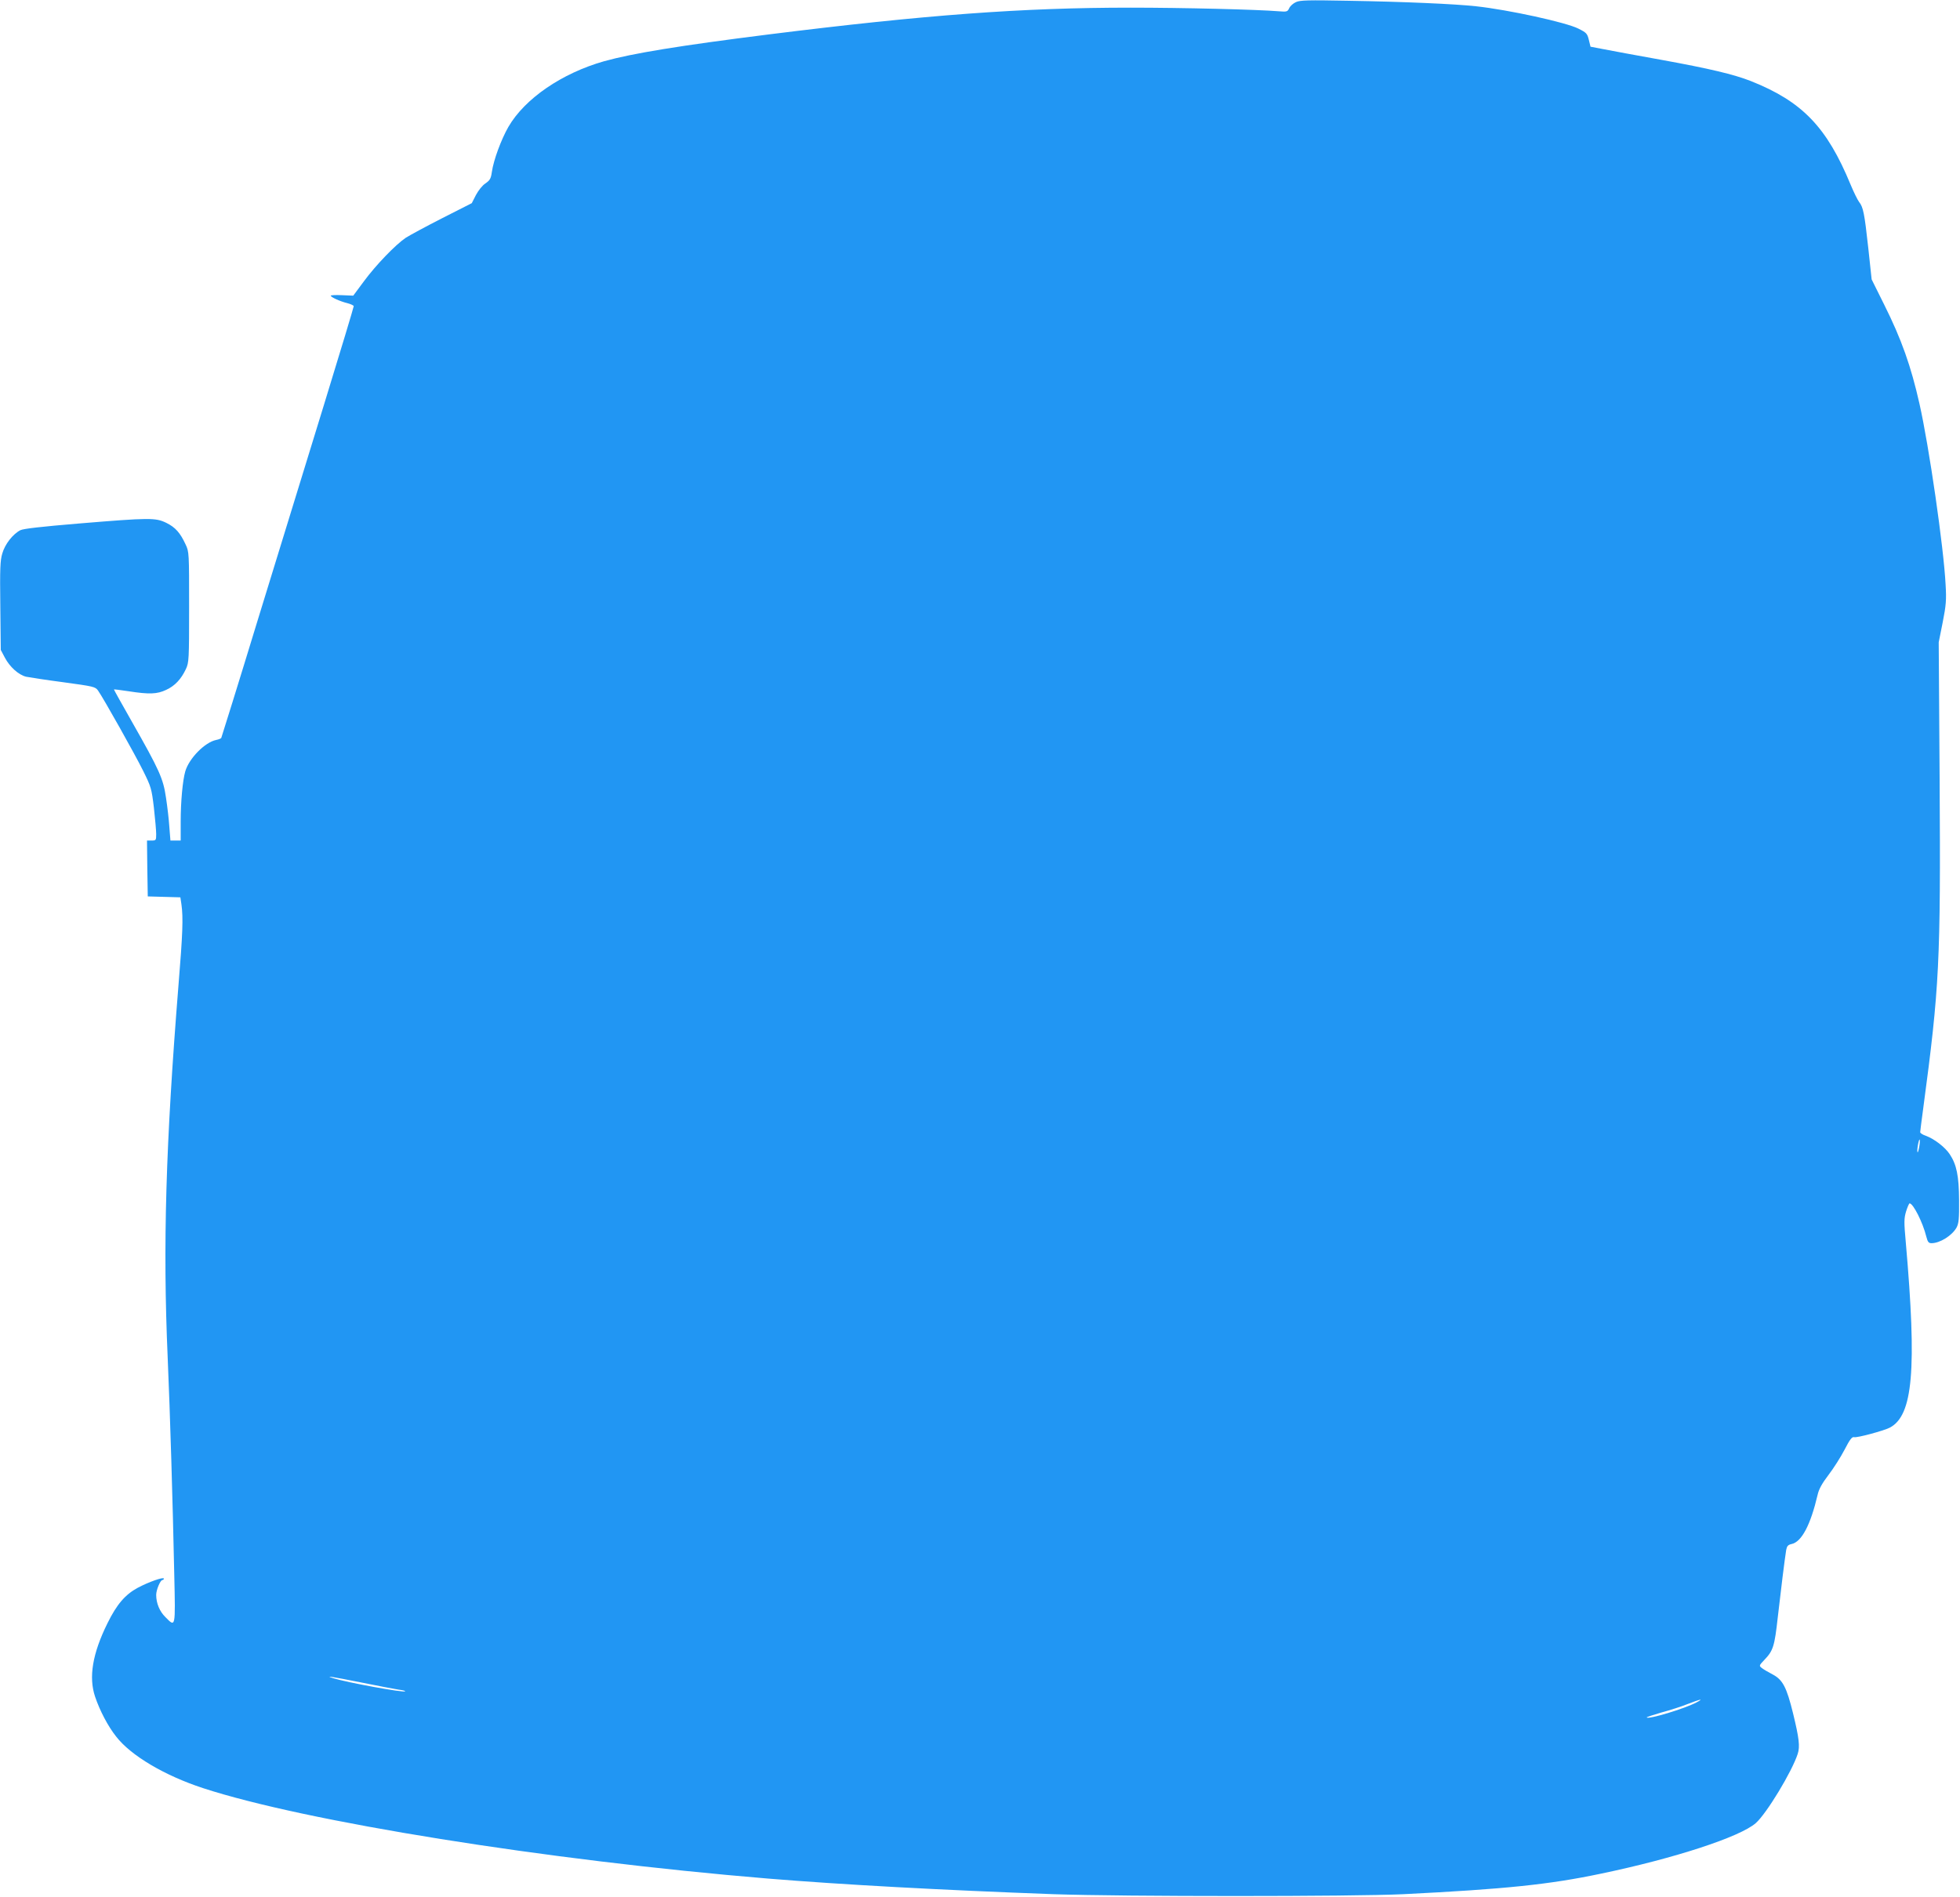 <?xml version="1.0" standalone="no"?>
<!DOCTYPE svg PUBLIC "-//W3C//DTD SVG 20010904//EN"
 "http://www.w3.org/TR/2001/REC-SVG-20010904/DTD/svg10.dtd">
<svg version="1.0" xmlns="http://www.w3.org/2000/svg"
 width="1280pt" height="1239pt" viewBox="0 0 1280 1239"
 preserveAspectRatio="xMidYMid meet">
<g transform="translate(0,1239) scale(0.1,-0.1)"
fill="#2196f3" stroke="none">
<path d="M8463 12376 c-18 -8 -38 -26 -44 -40 -10 -22 -16 -24 -63 -20 -142
12 -636 24 -973 24 -706 0 -1340 -47 -2364 -175 -580 -73 -887 -123 -1074
-175 -275 -78 -518 -244 -625 -429 -47 -82 -97 -217 -108 -295 -6 -43 -13 -54
-42 -74 -20 -13 -46 -46 -62 -76 l-27 -53 -193 -98 c-106 -54 -213 -112 -238
-128 -67 -45 -196 -179 -274 -285 l-69 -93 -74 3 c-40 2 -73 0 -73 -3 0 -10
62 -38 108 -49 23 -6 42 -15 42 -20 0 -6 -87 -295 -194 -643 -107 -347 -301
-978 -431 -1401 -129 -423 -238 -772 -240 -776 -3 -4 -17 -10 -33 -13 -74 -15
-177 -120 -202 -205 -17 -59 -30 -197 -30 -329 l0 -123 -34 0 -33 0 -7 88 c-3
48 -13 134 -22 192 -18 125 -43 180 -222 495 -66 116 -119 211 -118 212 1 1
44 -4 96 -12 135 -21 186 -19 245 9 57 26 98 70 129 136 20 43 21 61 21 405 0
354 0 361 -23 409 -35 76 -67 112 -126 141 -70 34 -108 34 -567 -4 -252 -21
-365 -34 -386 -44 -50 -26 -101 -92 -118 -152 -14 -46 -16 -101 -13 -342 l3
-288 27 -51 c32 -60 88 -111 138 -124 19 -4 129 -21 243 -36 197 -27 209 -29
227 -54 36 -51 242 -418 295 -525 52 -105 55 -116 70 -240 8 -72 15 -150 15
-173 0 -40 -1 -42 -30 -42 l-30 0 2 -182 3 -183 107 -3 106 -3 7 -47 c12 -86
8 -193 -19 -522 -84 -1045 -103 -1705 -71 -2435 16 -371 33 -943 43 -1418 8
-354 9 -347 -58 -279 -38 37 -60 91 -60 145 0 32 27 97 41 97 5 0 9 4 9 9 0
13 -98 -21 -171 -60 -81 -44 -136 -107 -197 -231 -98 -198 -124 -353 -81 -480
30 -90 85 -195 138 -261 96 -124 316 -254 566 -336 669 -219 2242 -471 3690
-591 487 -40 1131 -75 1865 -102 457 -16 1954 -16 2285 0 662 33 954 63 1290
134 481 100 908 240 1011 330 70 61 237 337 274 452 16 48 9 104 -30 264 -42
171 -67 220 -133 255 -29 15 -61 34 -71 42 -19 15 -19 16 16 53 58 60 67 89
88 279 20 176 45 378 55 440 5 25 12 33 35 38 66 14 124 125 170 321 8 37 29
75 71 130 33 43 80 117 105 165 35 68 49 86 63 82 19 -5 190 41 232 62 152 79
178 378 105 1210 -12 133 -12 156 2 203 9 28 19 52 23 52 23 0 86 -124 109
-217 9 -35 15 -43 34 -43 55 0 135 50 164 103 14 27 17 57 16 177 -1 160 -16
233 -61 301 -30 46 -102 101 -155 120 -21 7 -38 18 -38 24 0 5 9 76 20 157
106 790 114 959 107 2138 l-6 905 26 130 c22 112 25 146 19 246 -12 240 -108
905 -171 1183 -55 244 -117 420 -230 646 l-82 165 -22 205 c-25 228 -33 267
-60 301 -10 13 -35 64 -55 112 -156 378 -316 544 -653 678 -110 43 -268 81
-588 139 -154 28 -320 58 -369 68 l-89 17 -11 45 c-10 41 -16 47 -68 73 -81
41 -456 123 -668 146 -135 15 -474 30 -835 36 -262 5 -315 4 -342 -9z m4071
-7475 c-4 -23 -9 -40 -11 -37 -3 3 -2 23 2 46 4 23 9 39 11 37 3 -2 2 -23 -2
-46z m-10176 -3500 c108 -22 219 -43 245 -47 26 -3 46 -8 43 -11 -10 -10 -377
57 -471 86 -57 18 -14 11 183 -28z m8722 -130 c-77 -41 -312 -112 -326 -99 -2
3 42 17 97 33 56 15 134 40 173 56 83 32 105 36 56 10z"/>
</g>
</svg>
